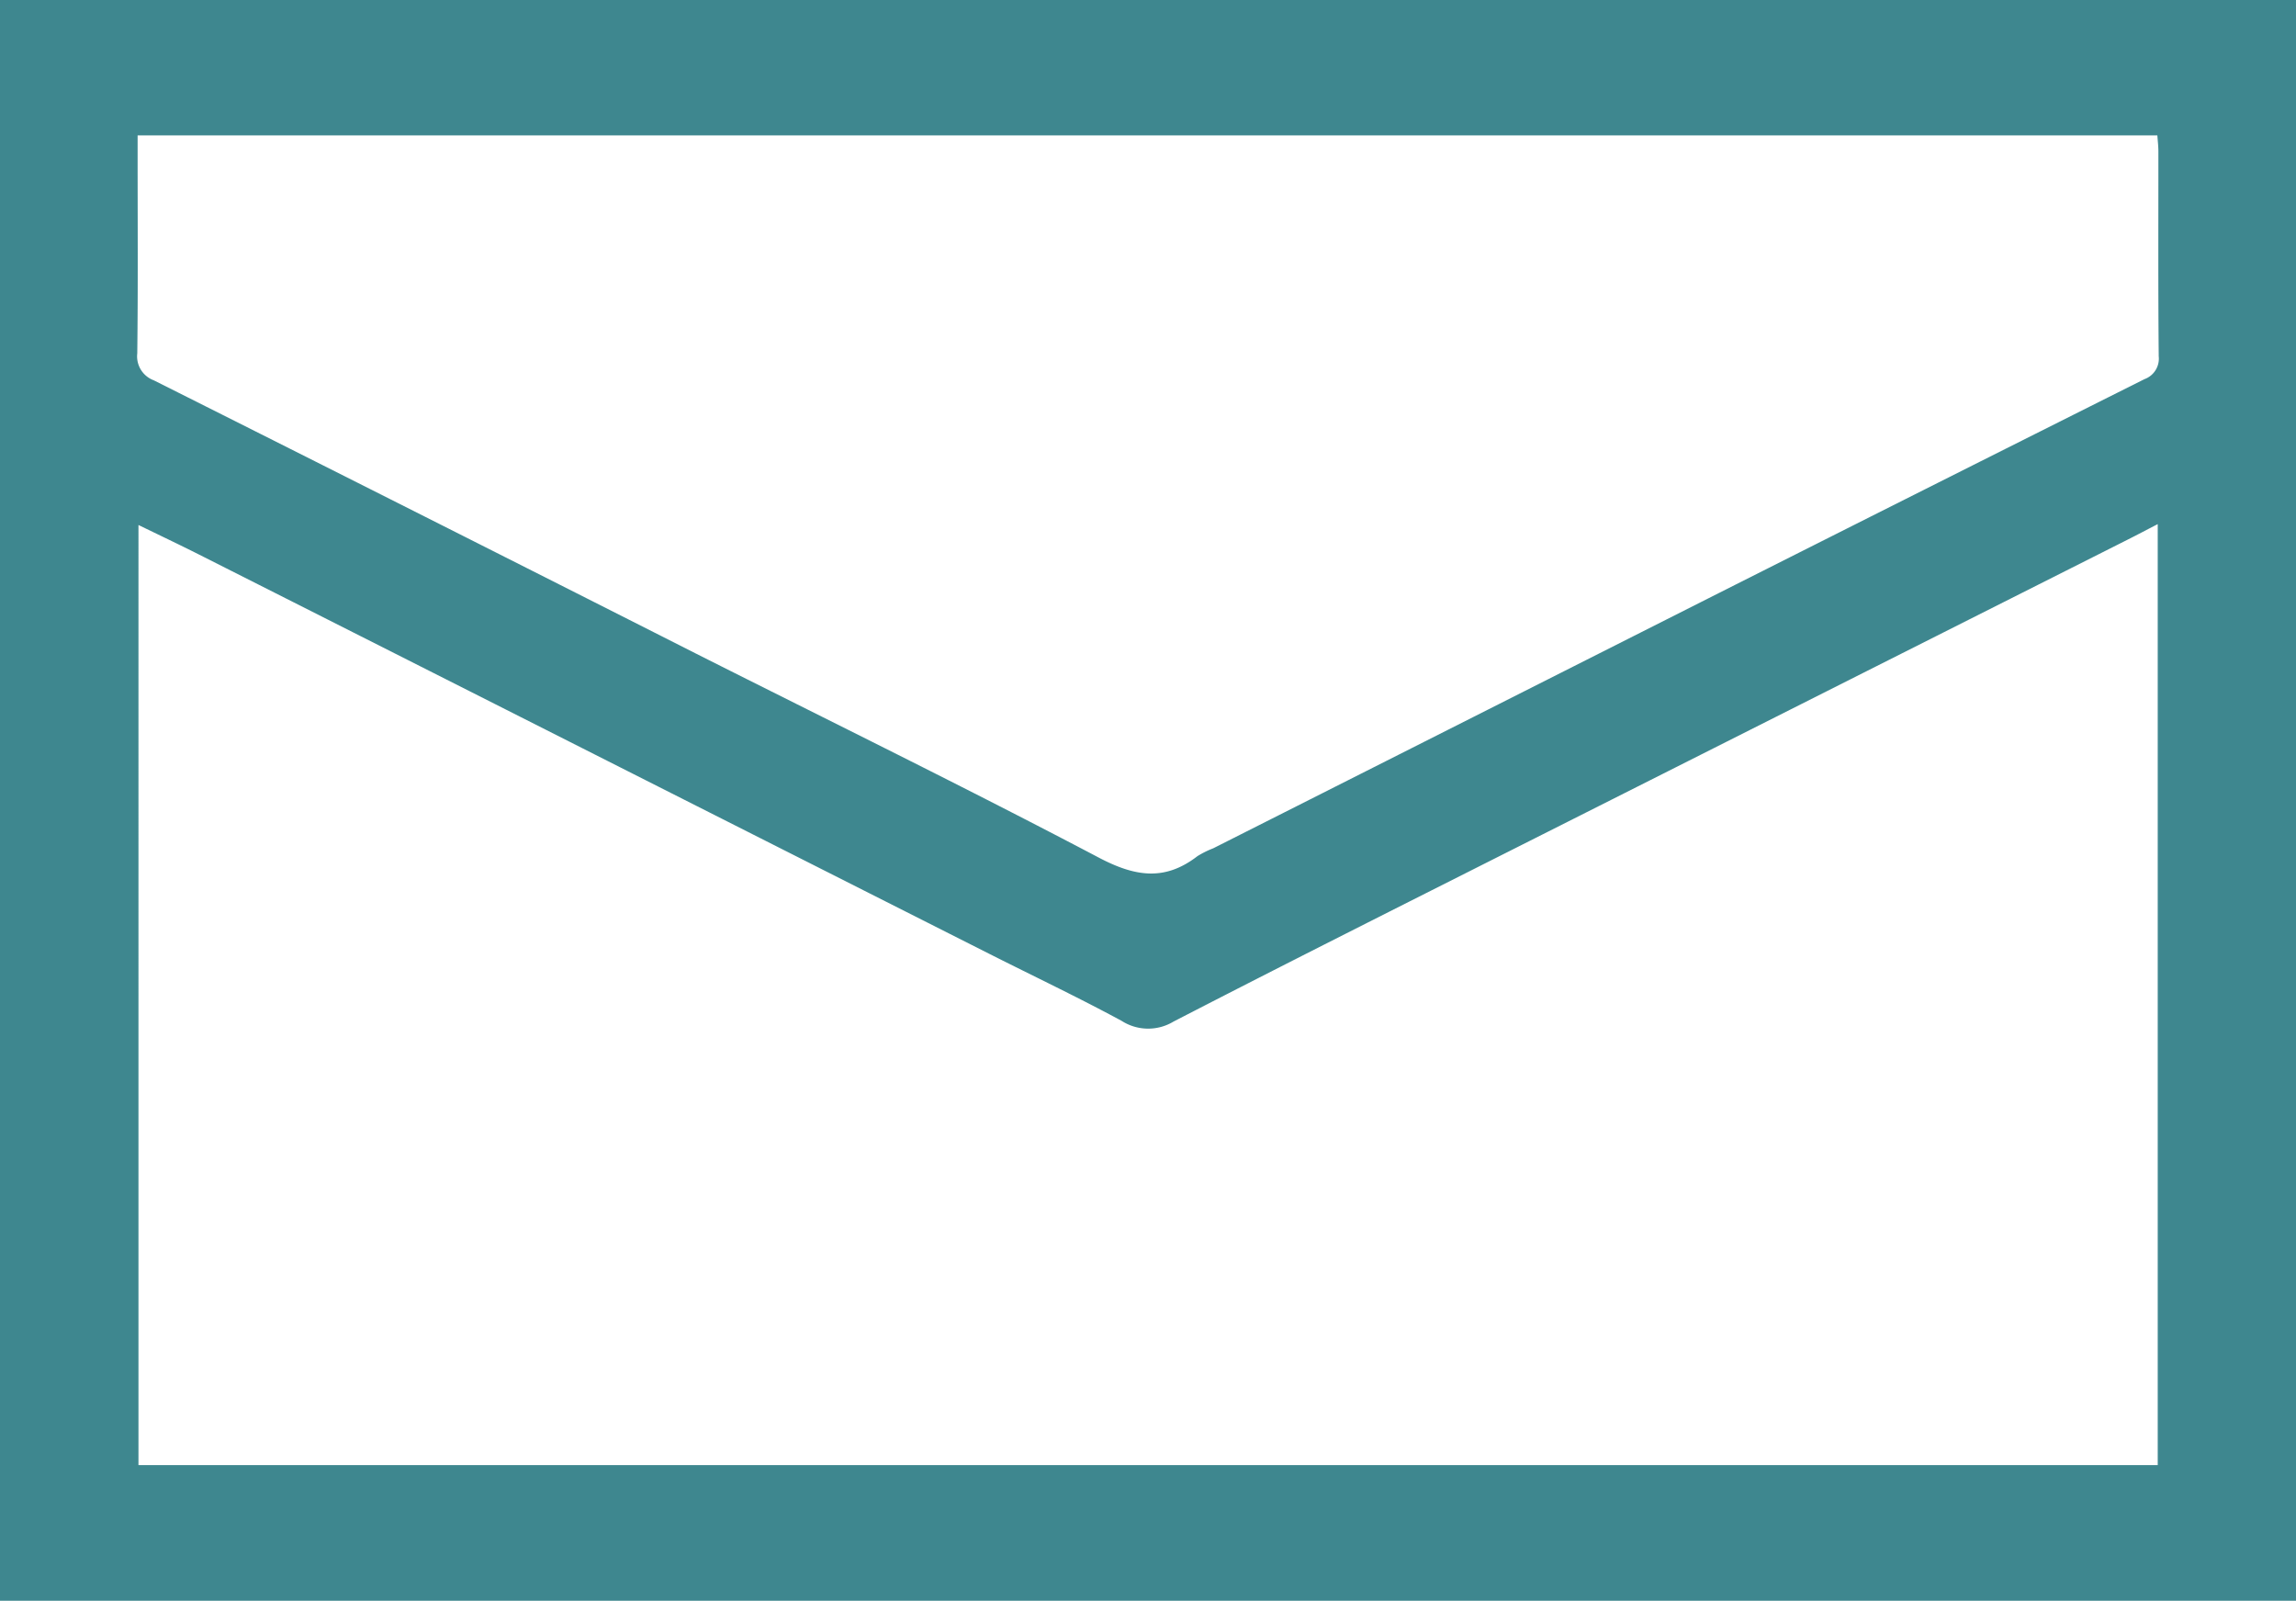 <svg xmlns="http://www.w3.org/2000/svg" width="94.299" height="65.736" viewBox="0 0 94.299 65.736"><g id="Layer_2" data-name="Layer 2"><g id="Capa_1" data-name="Capa 1"><path d="M94.3,65.736H0V0H94.3Zm-5.68-5.571V21.523c-.471.243-.846.442-1.224.632Q74.87,28.465,62.346,34.774c-4.722,2.381-9.449,4.752-14.148,7.177a2.016,2.016,0,0,1-2.128-.027c-1.783-.965-3.618-1.835-5.428-2.749q-9.928-5.014-19.854-10.032-6.309-3.188-12.619-6.373c-.801-.404-1.613-.788-2.482-1.211V60.165ZM5.652,5.56v.82c0,2.71.018,5.42-.014,8.13a1.049,1.049,0,0,0,.679,1.108q11.142,5.59,22.264,11.22C34.1,29.62,39.654,32.336,45.123,35.215c1.489.784,2.712.982,4.058-.058a3.907,3.907,0,0,1,.647-.321Q59.983,29.71,70.138,24.584q8.963-4.518,17.937-9.014a.895.895,0,0,0,.586-.938c-.026-2.806-.012-5.613-.014-8.42,0-.209-.026-.417-.042-.651Z" fill="#3e878f"></path></g></g></svg>